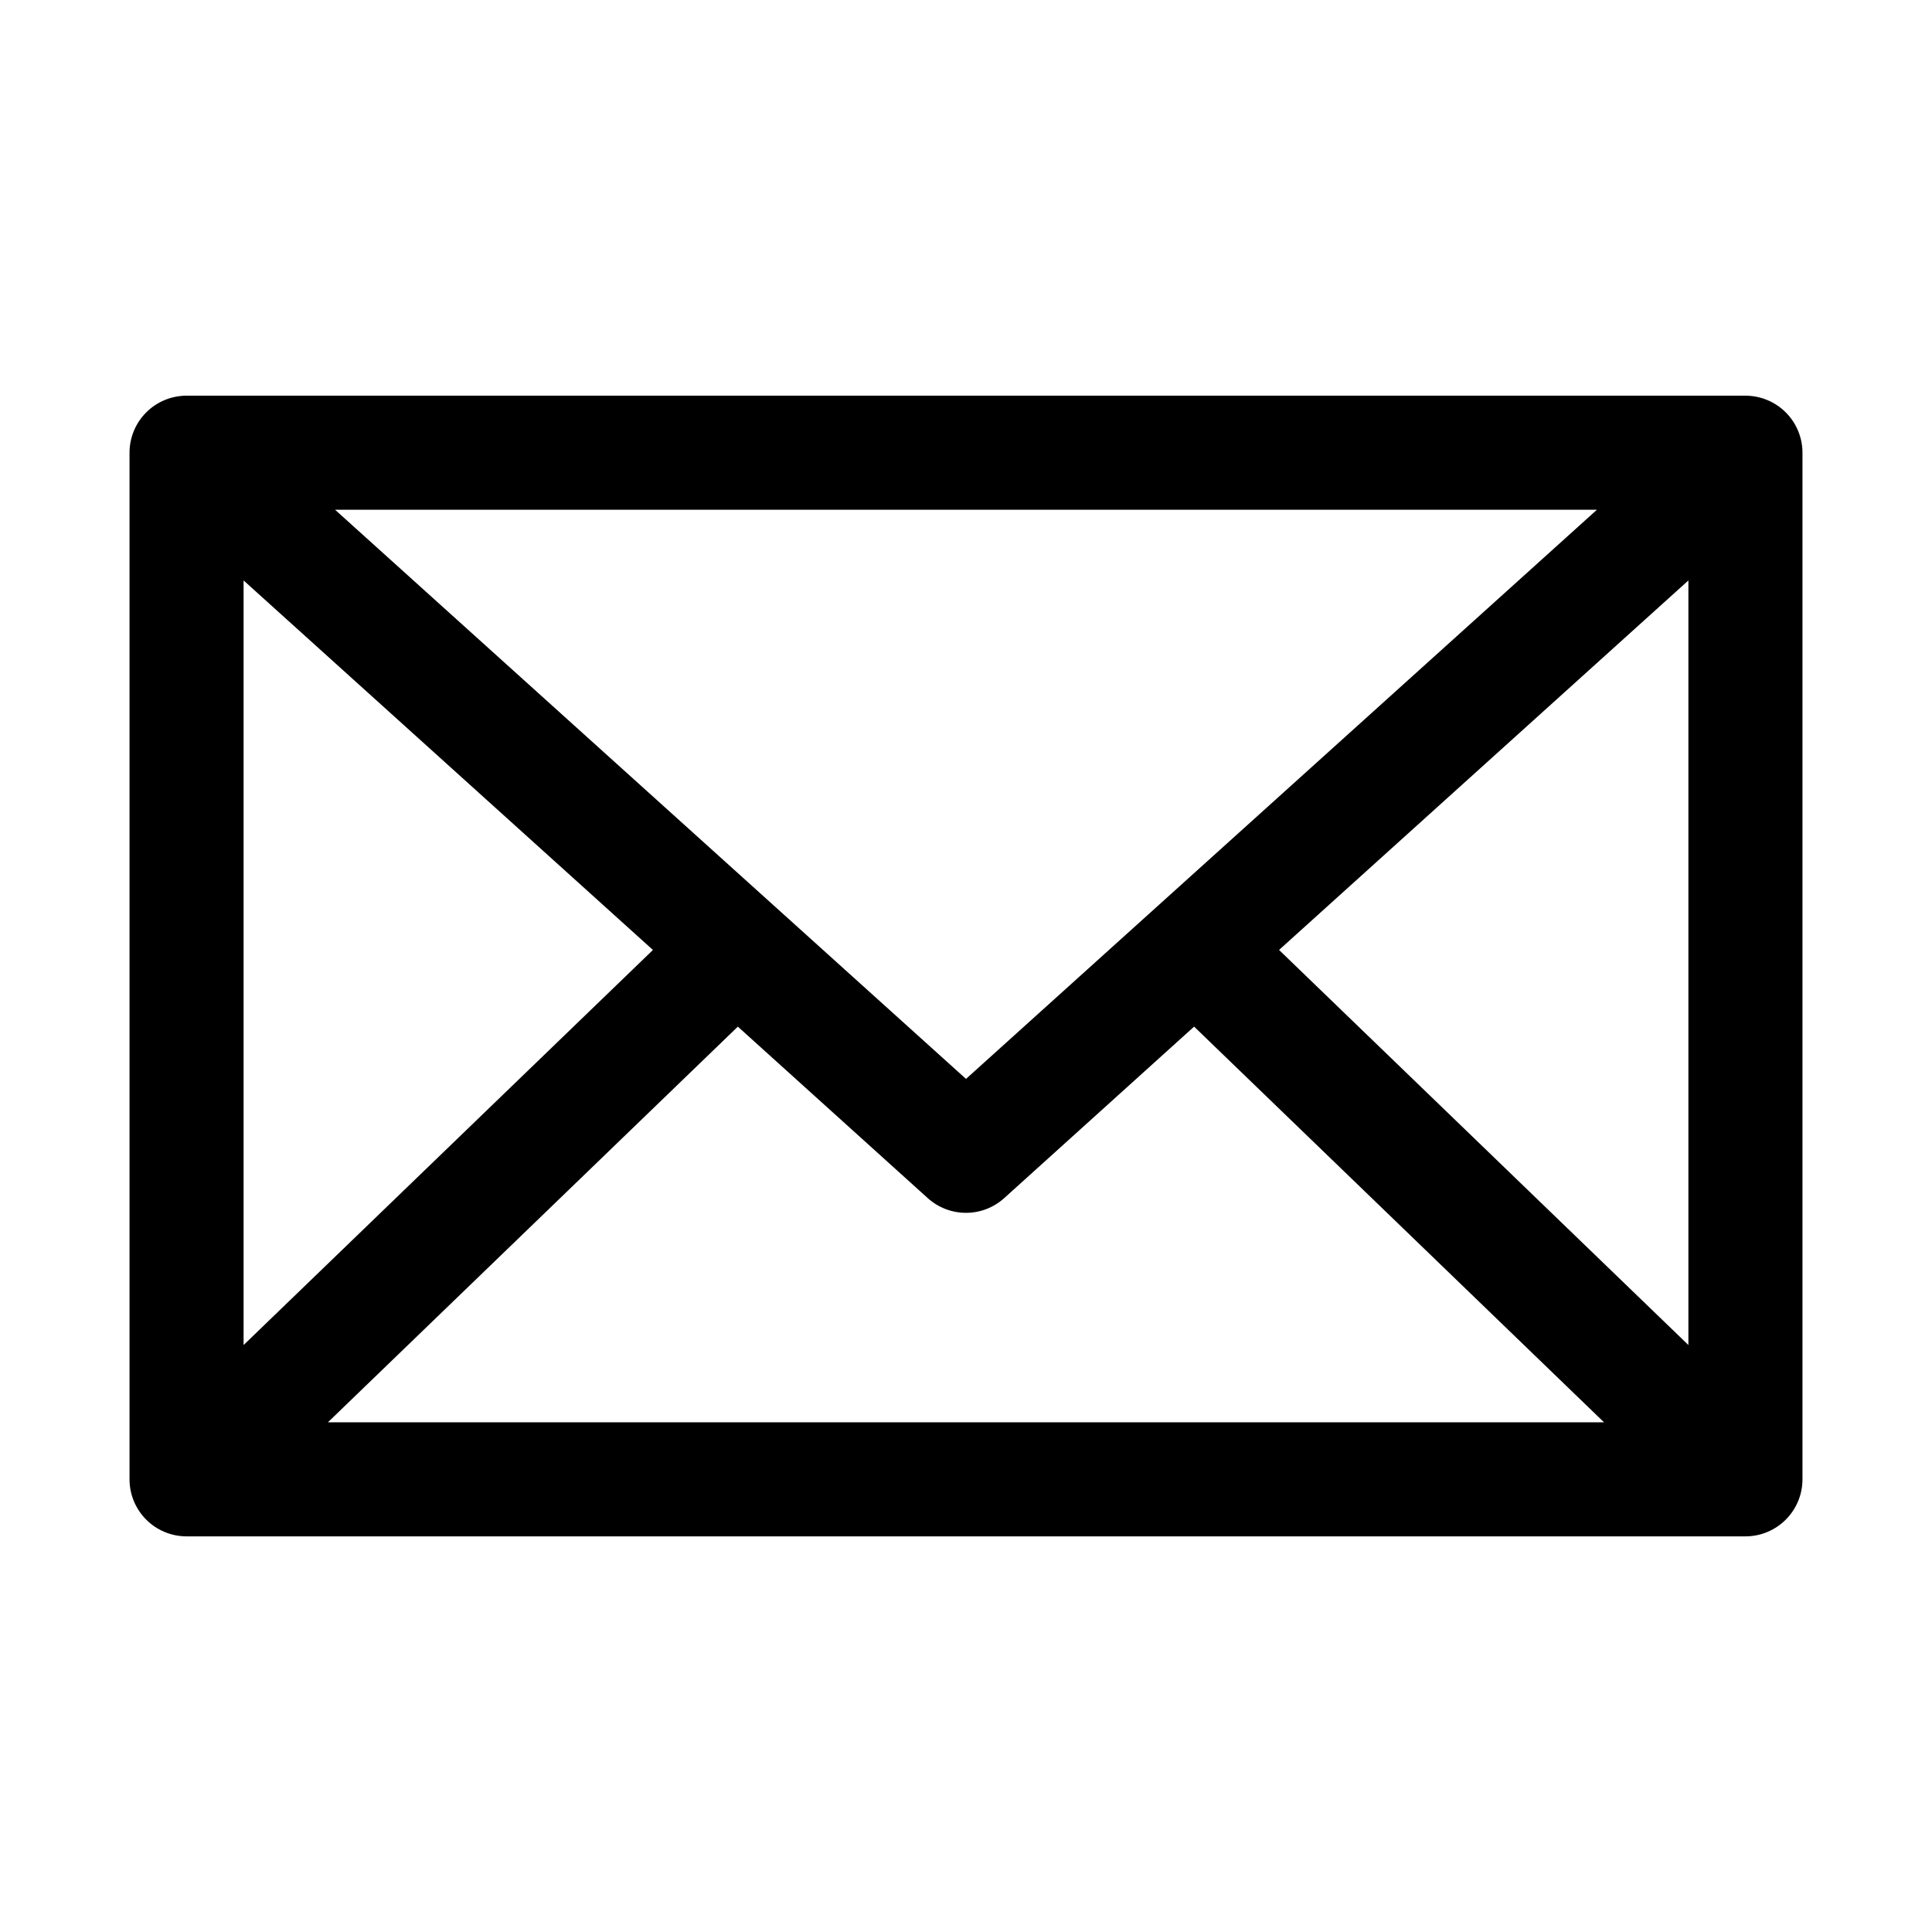 <?xml version="1.0" encoding="UTF-8"?>
<!-- The Best Svg Icon site in the world: iconSvg.co, Visit us! https://iconsvg.co -->
<svg fill="#000000" width="800px" height="800px" version="1.1" viewBox="144 144 512 512" xmlns="http://www.w3.org/2000/svg">
 <path d="m193.44 248.86c-4.008 0.004-7.852 1.594-10.688 4.43-2.836 2.832-4.426 6.68-4.426 10.688v272.06-0.004c0 4.012 1.59 7.856 4.426 10.688 2.836 2.836 6.68 4.43 10.688 4.43h413.12-0.004c4.012 0 7.856-1.594 10.688-4.43 2.836-2.832 4.43-6.676 4.43-10.688v-272.06 0.004c0-4.008-1.594-7.856-4.43-10.688-2.832-2.836-6.676-4.426-10.688-4.43h-413.12zm39.359 30.23h334.4l-167.2 150.83zm-24.246 18.734 108.48 97.926-108.48 104.7zm382.89 0v202.62l-108.48-104.7zm-251.91 118.24 50.383 45.5c2.773 2.477 6.359 3.848 10.078 3.848 3.715 0 7.305-1.371 10.074-3.848l50.383-45.5 108.63 104.86h-338.18l108.64-104.86z"/>
</svg>